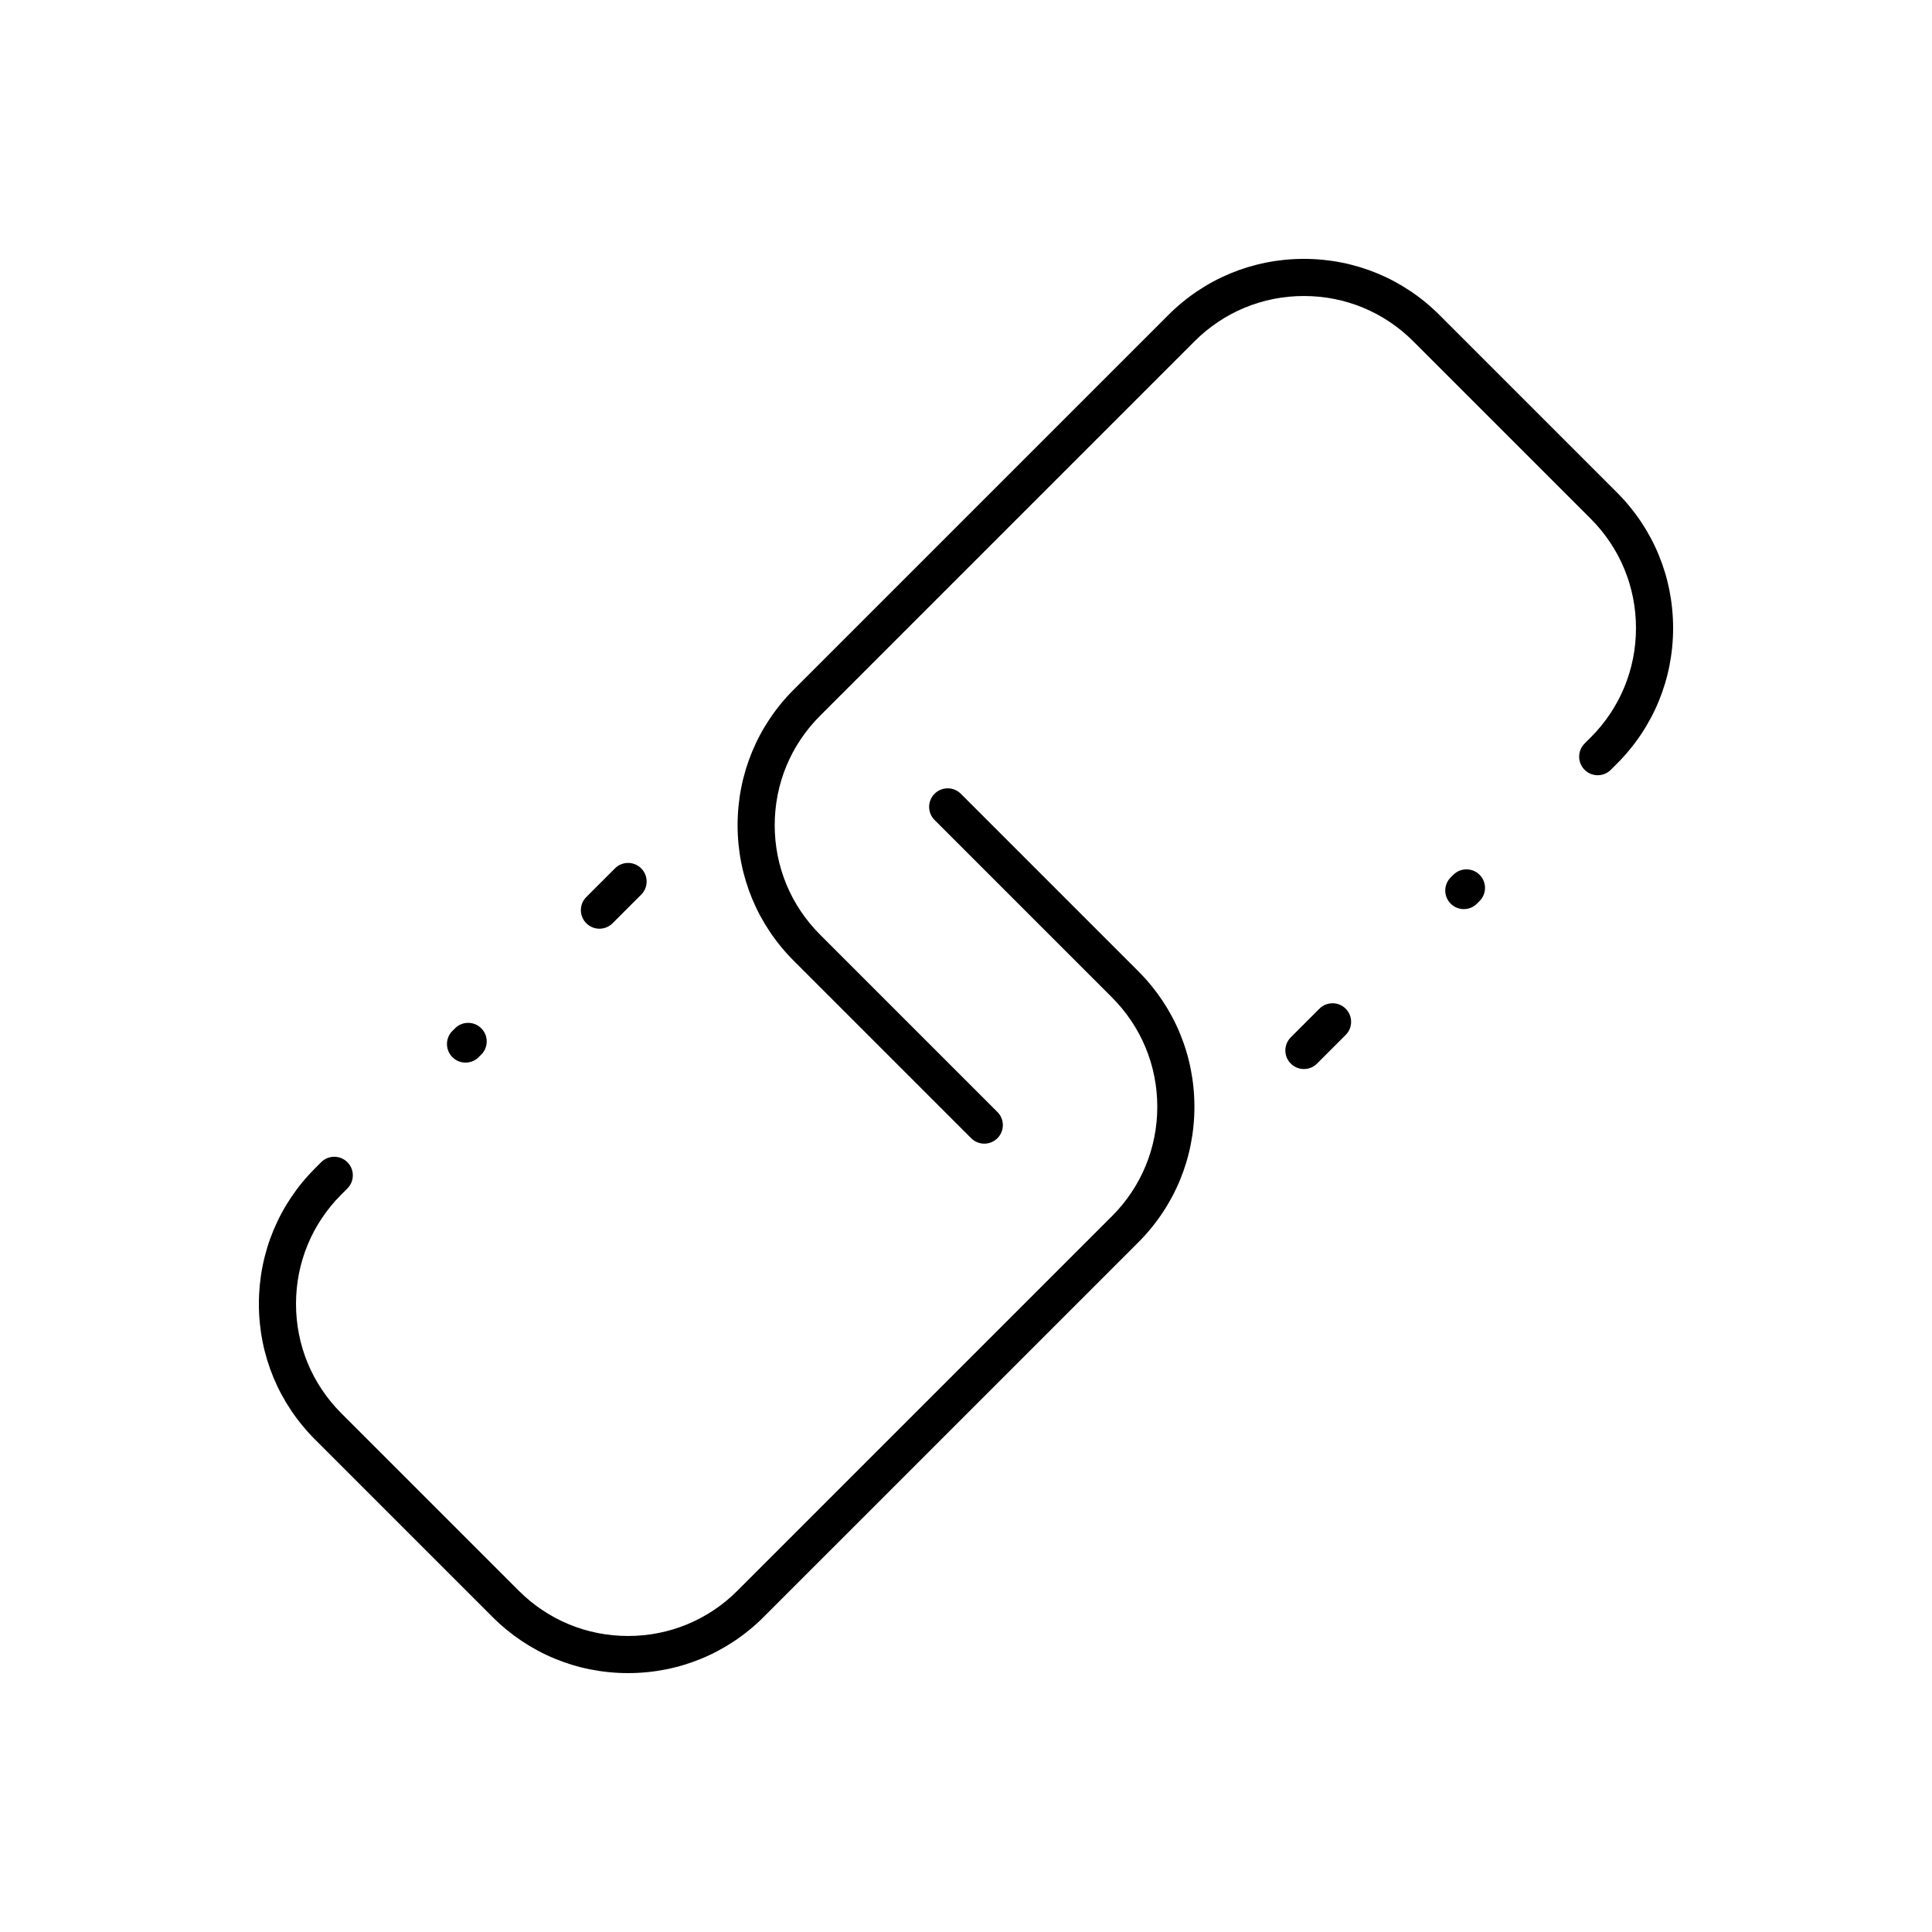 <?xml version="1.0" encoding="UTF-8"?>
<!-- Uploaded to: SVG Repo, www.svgrepo.com, Generator: SVG Repo Mixer Tools -->
<svg fill="#000000" width="800px" height="800px" version="1.1" viewBox="144 144 512 512" xmlns="http://www.w3.org/2000/svg">
 <g>
  <path d="m404.85 447.08c-1.258 0-2.519-0.48-3.477-1.441l-47.016-47.016c-9.602-9.602-14.887-22.363-14.887-35.941s5.285-26.34 14.887-35.941l99.25-99.25c9.602-9.602 22.363-14.887 35.941-14.887 13.574 0 26.34 5.285 35.941 14.887l47.016 47.016c9.602 9.602 14.887 22.367 14.887 35.941 0 13.578-5.285 26.34-14.887 35.941l-1.613 1.613c-1.918 1.922-5.039 1.922-6.957 0-1.922-1.922-1.922-5.039 0-6.957l1.613-1.613c7.742-7.742 12.004-18.035 12.004-28.984s-4.266-21.242-12.004-28.984l-47.016-47.016c-7.742-7.742-18.035-12.004-28.984-12.004s-21.242 4.266-28.984 12.004l-99.254 99.254c-7.742 7.742-12.004 18.035-12.004 28.984s4.266 21.242 12.004 28.984l47.016 47.016c1.922 1.922 1.922 5.039 0 6.957-0.961 0.957-2.219 1.438-3.477 1.438zm84.699-19.777c-1.258 0-2.519-0.48-3.477-1.441-1.922-1.922-1.922-5.035 0-6.957l7.59-7.59c1.918-1.922 5.035-1.922 6.957 0s1.922 5.035 0 6.957l-7.59 7.59c-0.965 0.965-2.223 1.441-3.481 1.441zm42.379-42.379c-1.258 0-2.516-0.48-3.477-1.441-1.922-1.922-1.922-5.035-0.004-6.957l0.695-0.695c1.922-1.922 5.035-1.922 6.957-0.004 1.922 1.922 1.922 5.035 0.004 6.957l-0.695 0.695c-0.961 0.965-2.223 1.445-3.481 1.445z"/>
  <path d="m310.45 587.39c-13.578 0-26.34-5.285-35.941-14.887l-47.016-47.016c-9.602-9.602-14.887-22.367-14.887-35.941s5.289-26.34 14.887-35.941l1.613-1.609c1.922-1.922 5.035-1.922 6.957 0s1.922 5.035 0 6.957l-1.613 1.613c-7.742 7.742-12.004 18.035-12.004 28.98 0 10.949 4.266 21.242 12.004 28.984l47.016 47.016c7.742 7.742 18.035 12.004 28.984 12.004s21.242-4.262 28.984-12.004l99.254-99.254c7.738-7.742 12.004-18.035 12.004-28.98 0-10.949-4.266-21.242-12.004-28.984l-47.016-47.016c-1.922-1.922-1.922-5.039 0-6.957 1.922-1.922 5.039-1.918 6.957 0l47.016 47.016c9.602 9.598 14.887 22.363 14.887 35.941s-5.285 26.34-14.887 35.941l-99.254 99.25c-9.602 9.602-22.367 14.887-35.941 14.887zm-43.078-161.79c-1.258 0-2.519-0.48-3.481-1.441-1.922-1.922-1.918-5.039 0.004-6.957l0.695-0.695c1.922-1.922 5.035-1.918 6.957 0.004s1.918 5.039-0.004 6.957l-0.695 0.695c-0.957 0.957-2.215 1.438-3.477 1.438zm35.488-35.484c-1.258 0-2.519-0.48-3.481-1.441-1.922-1.922-1.922-5.039 0-6.957l7.59-7.59c1.922-1.922 5.035-1.922 6.957 0 1.922 1.922 1.922 5.039 0 6.957l-7.59 7.59c-0.961 0.961-2.219 1.441-3.477 1.441z"/>
 </g>
</svg>
